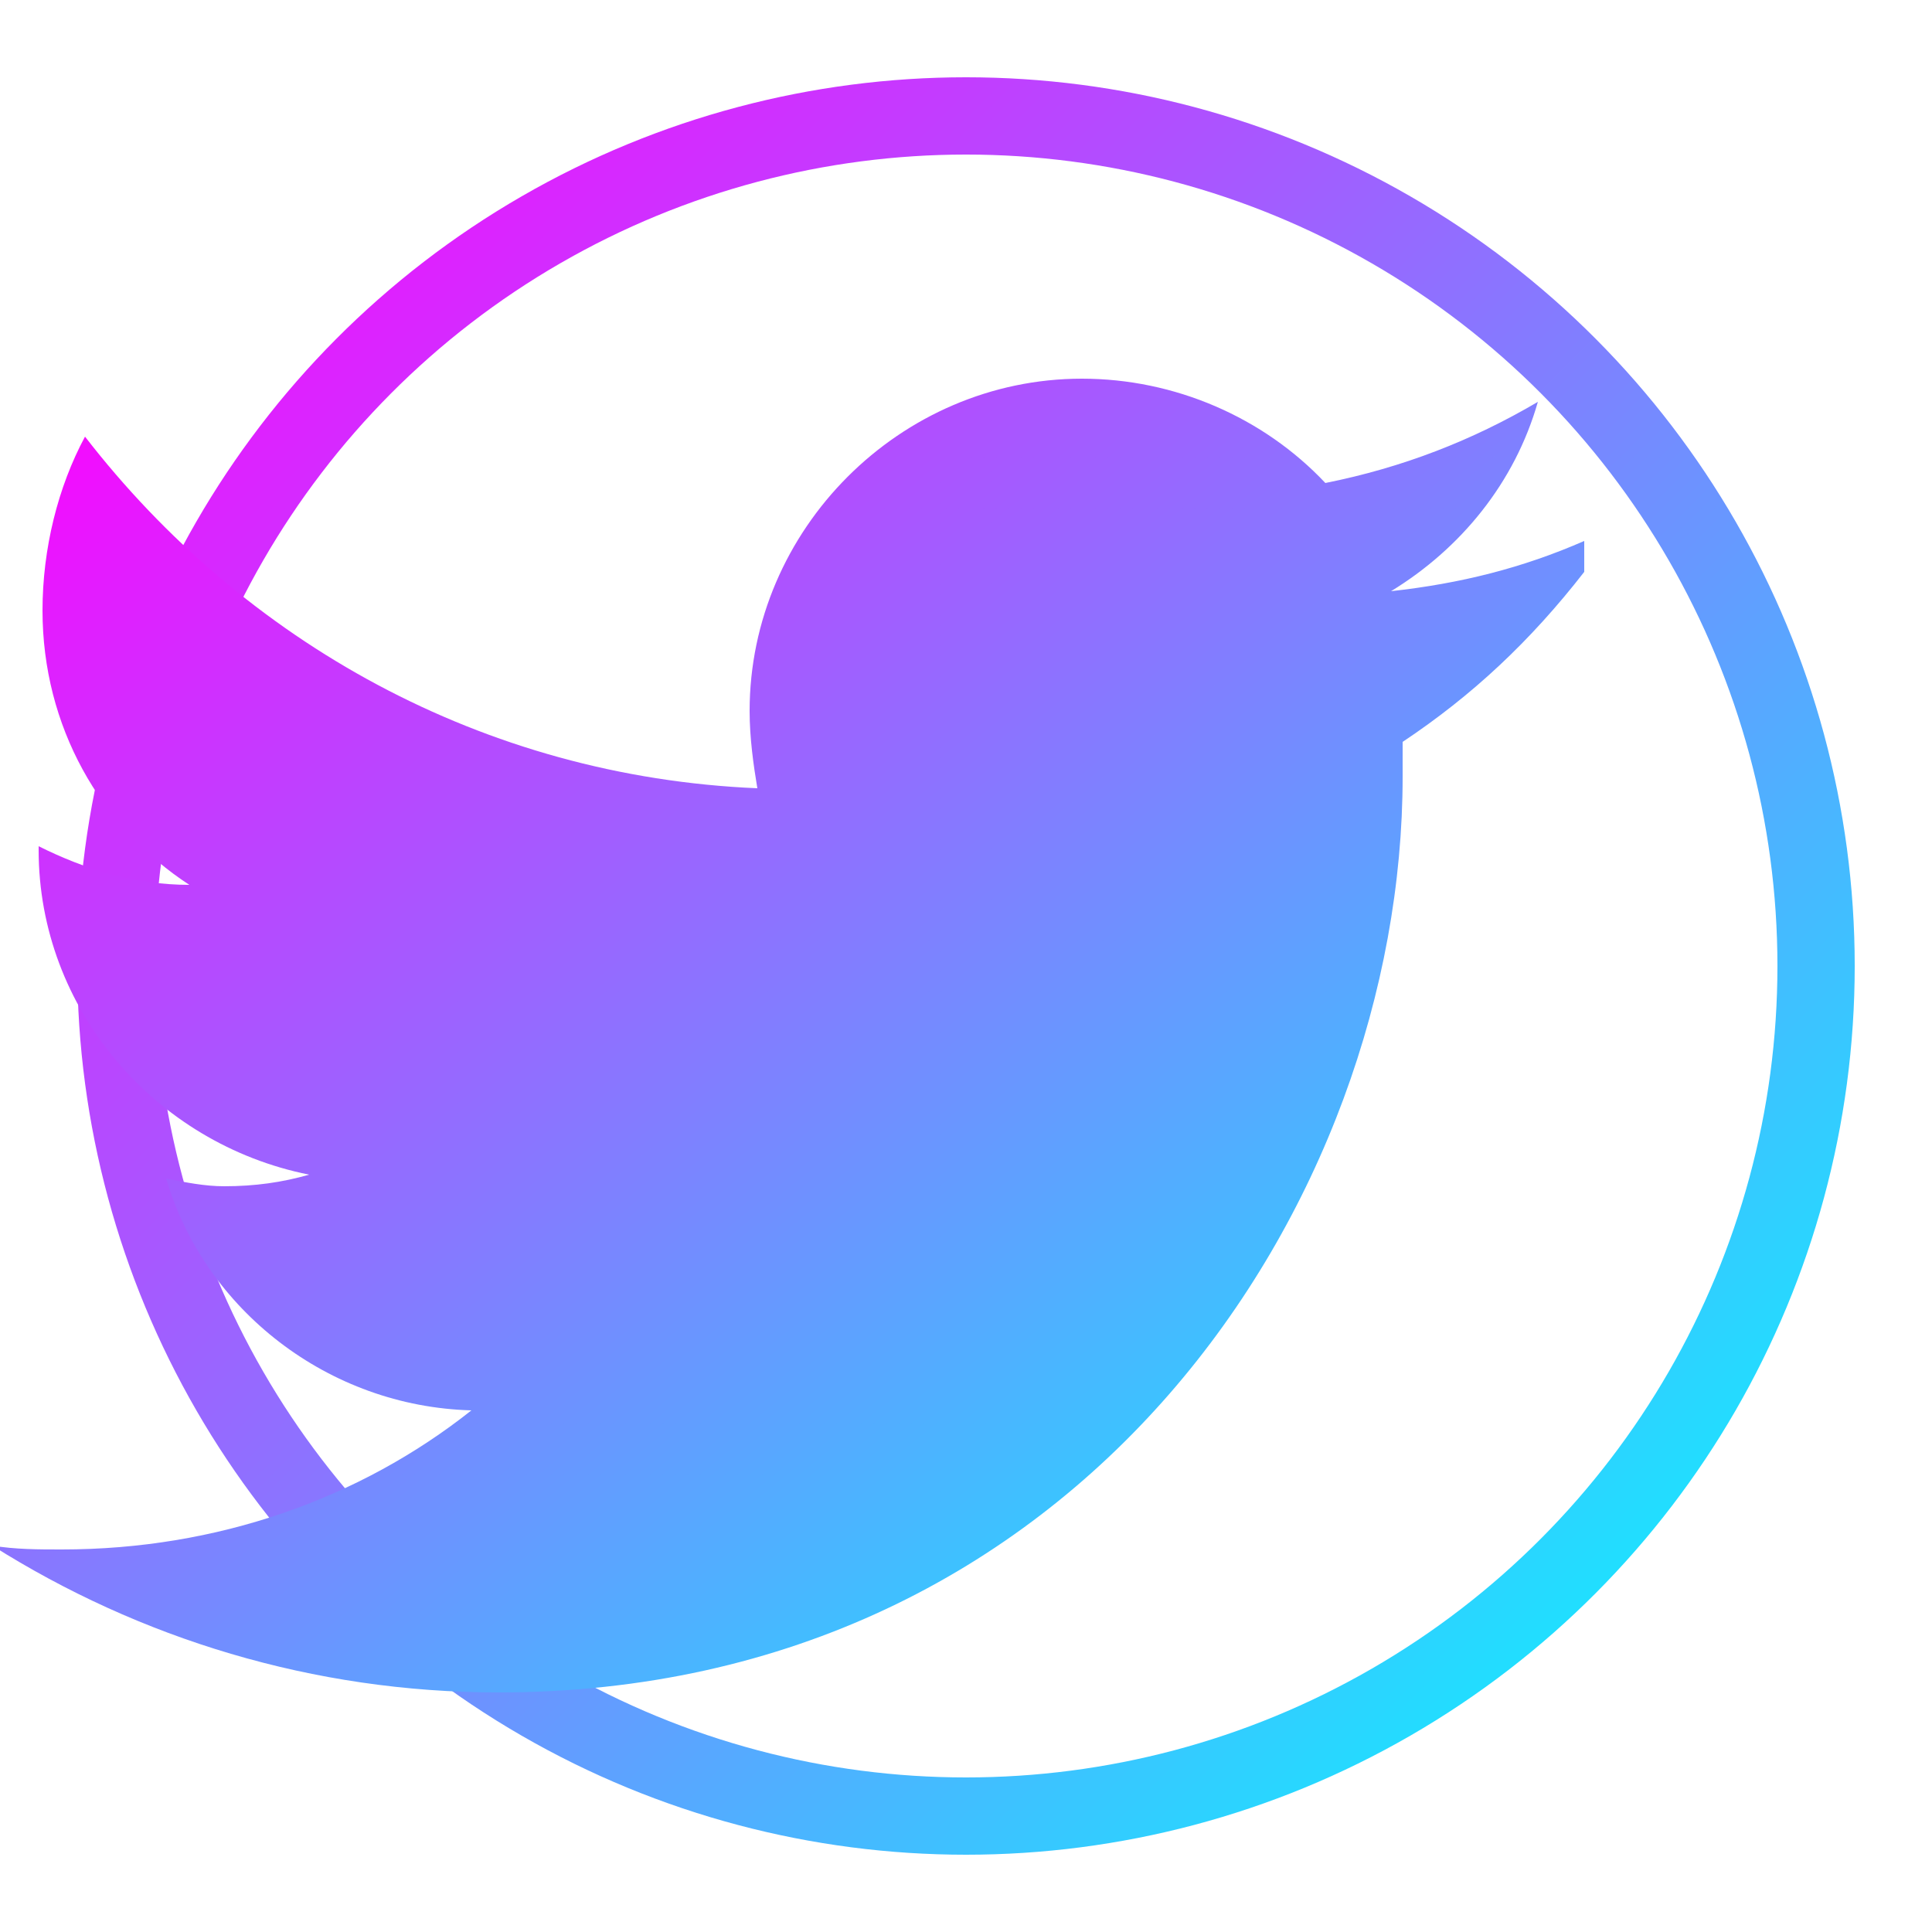 <?xml version="1.0" encoding="UTF-8"?>
<svg width="50" height="50" viewBox="0 0 50 50" xmlns="http://www.w3.org/2000/svg">
  <defs>
    <linearGradient id="twGradient" x1="0%" y1="0%" x2="100%" y2="100%">
      <stop offset="0%" stop-color="#ff00ff" />
      <stop offset="100%" stop-color="#00ffff" />
    </linearGradient>
    <filter id="twGlow" x="-20%" y="-20%" width="140%" height="140%">
      <feGaussianBlur in="SourceGraphic" stdDeviation="2" result="blur" />
      <feComposite in="blur" in2="SourceGraphic" operator="over" />
    </filter>
  </defs>
  
  <circle cx="25" cy="25" r="22" fill="none" stroke="url(#twGradient)" stroke-width="2" filter="url(#twGlow)" />
  
  <!-- Twitter Bird Icon -->
  <path d="M41,14 C39.4,14.7 37.8,15.1 36,15.3 C37.8,14.2 39.2,12.5 39.8,10.4 C38.1,11.4 36.3,12.1 34.3,12.5 C32.7,10.8 30.4,9.8 28,9.8 C23.3,9.8 19.4,13.7 19.4,18.4 C19.4,19.1 19.5,19.8 19.6,20.4 C12.5,20.1 6.3,16.6 2.2,11.3 C1.5,12.6 1.1,14.2 1.1,15.8 C1.1,18.8 2.6,21.4 4.9,22.9 C3.5,22.9 2.2,22.5 1,21.9 C1,21.9 1,22 1,22 C1,26.1 4,29.6 8,30.4 C7.3,30.6 6.6,30.7 5.8,30.7 C5.3,30.7 4.8,30.6 4.3,30.5 C5.3,33.9 8.5,36.4 12.2,36.5 C9.3,38.8 5.6,40.1 1.6,40.1 C1,40.1 0.4,40.1 -0.2,40 C3.6,42.4 8.1,43.8 12.9,43.8 C28,43.8 36.3,31.1 36.3,20.1 C36.3,19.8 36.3,19.5 36.3,19.2 C38.1,18 39.6,16.6 41,14.8 Z" 
        fill="url(#twGradient)" filter="url(#twGlow)" />
</svg>